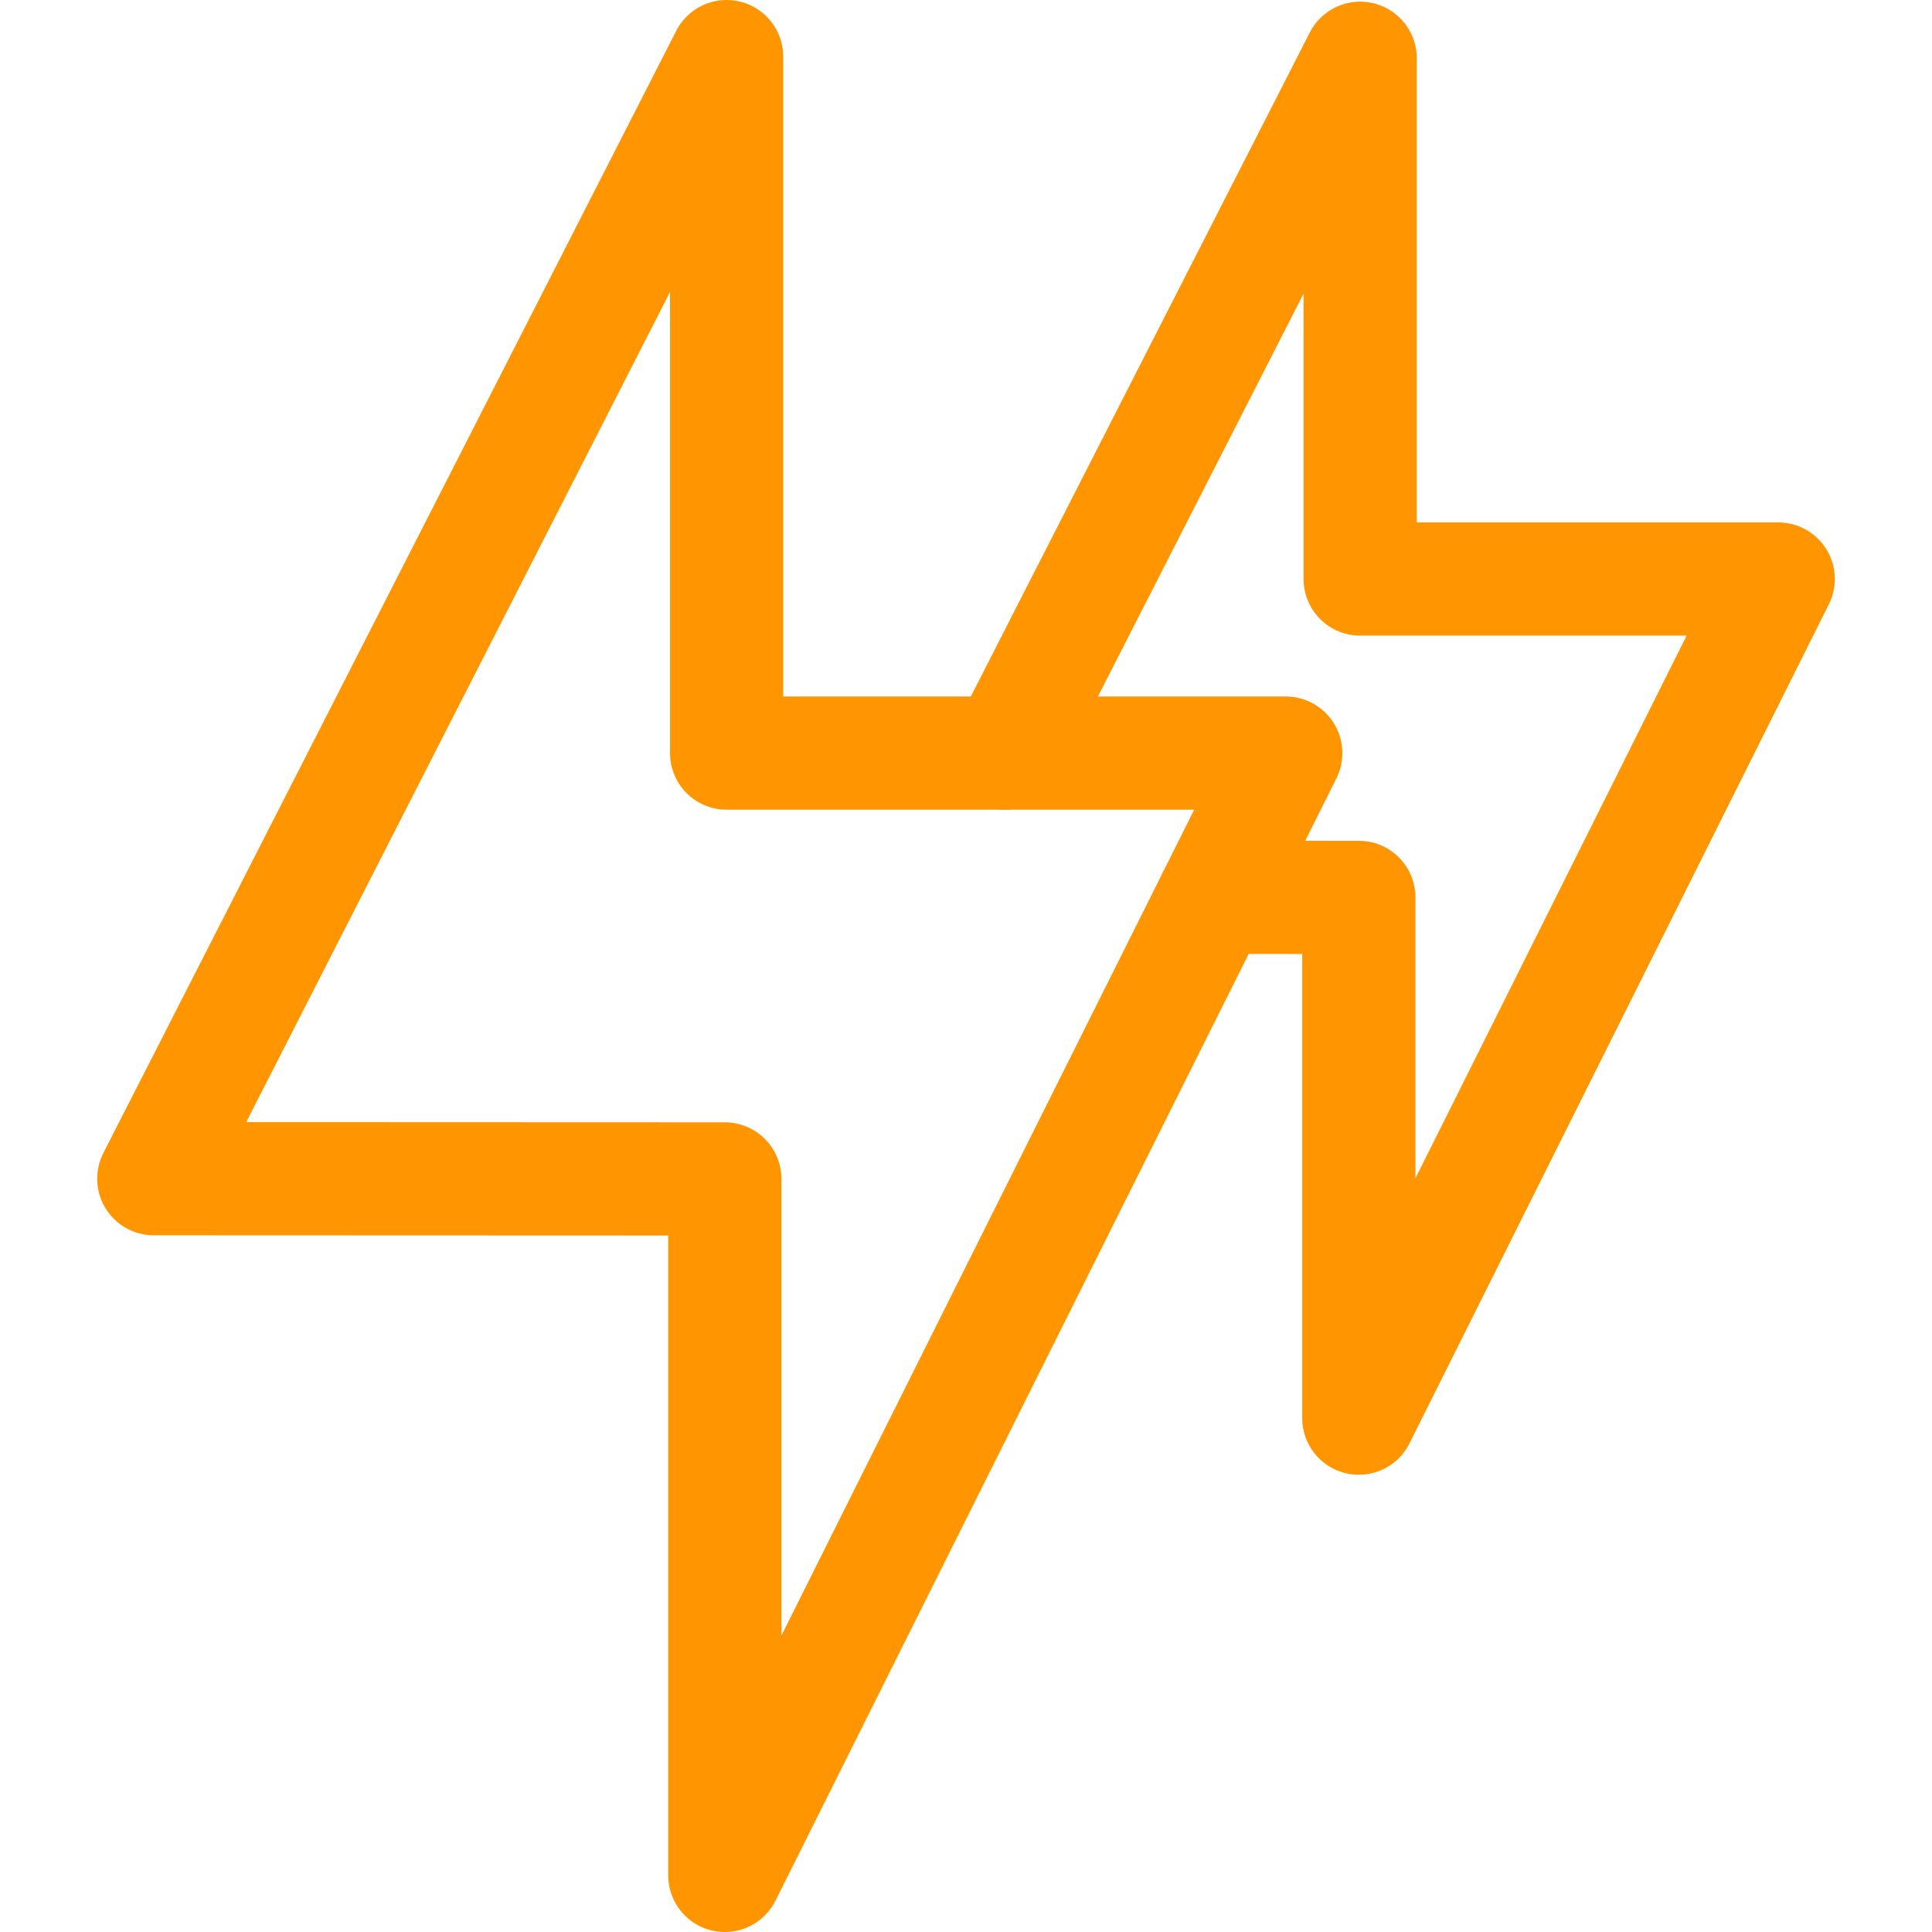 <svg version="1.1" id="Capa_1" xmlns="http://www.w3.org/2000/svg"
    xmlns:xlink="http://www.w3.org/1999/xlink" x="0px" y="0px" viewBox="0 0 512.012 512.012"
    style="enable-background:new 0 0 512.012 512.012;" xml:space="preserve" width="300" height="300"
    xmlns:svgjs="http://svgjs.dev/svgjs"><g width="100%" height="100%" transform="matrix(1,0,0,1,0,0)"><g>
	
		<polyline style="stroke-linecap: round; stroke-linejoin: round; stroke-miterlimit: 10;" points="&#xA;&#9;&#9;321.636,237.81 360.11,237.824 360.11,375.83 471.256,153.451 360.466,153.45 360.466,15.445 266.465,199.581 &#9;" fill="none" fill-opacity="1" stroke="#ff9500" stroke-opacity="1" data-original-stroke-color="#000000ff" stroke-width="30" data-original-stroke-width="30"/>
	
		<polyline style="stroke-linecap: round; stroke-linejoin: round; stroke-miterlimit: 10;" points="&#xA;&#9;&#9;321.636,237.814 340.744,199.582 192.565,199.581 192.565,15 40.756,312.374 192.088,312.431 192.088,497.012 321.636,237.814 &#9;" fill="none" fill-opacity="1" stroke="#ff9500" stroke-opacity="1" data-original-stroke-color="#000000ff" stroke-width="30" data-original-stroke-width="30"/>
</g><g>
</g><g>
</g><g>
</g><g>
</g><g>
</g><g>
</g><g>
</g><g>
</g><g>
</g><g>
</g><g>
</g><g>
</g><g>
</g><g>
</g><g>
</g></g></svg>